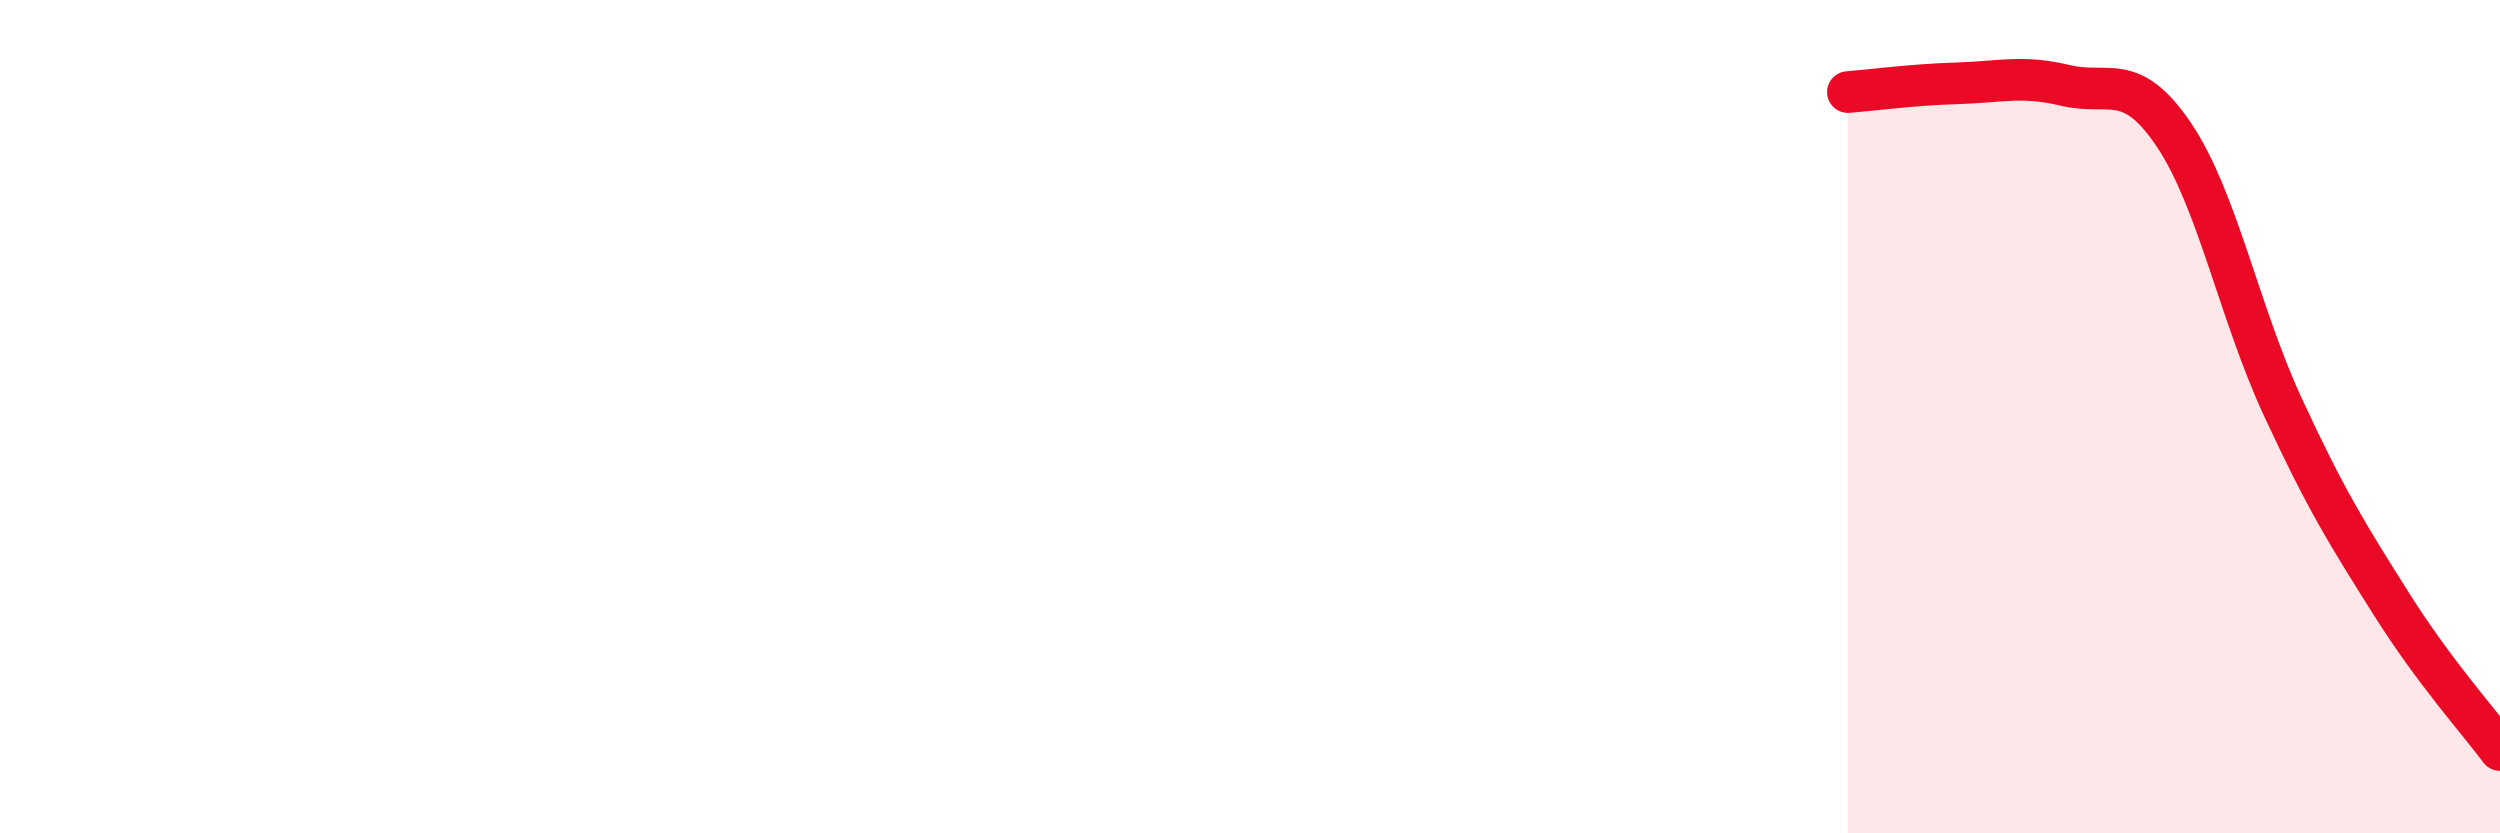 
    <svg width="60" height="20" viewBox="0 0 60 20" xmlns="http://www.w3.org/2000/svg">
      <path
        d="M 44.35,2.21 C 44.87,2.17 45.92,2.03 46.96,2 C 48,1.97 48.53,1.8 49.57,2.05 C 50.61,2.3 51.13,1.69 52.17,3.23 C 53.21,4.77 53.74,7.5 54.78,9.75 C 55.82,12 56.35,12.84 57.39,14.49 C 58.43,16.14 59.48,17.3 60,18L60 20L44.35 20Z"
        fill="#EB0A25"
        opacity="0.1"
        stroke-linecap="round"
        stroke-linejoin="round"
      />
      <path
        d="M 44.35,2.21 C 44.87,2.17 45.92,2.03 46.96,2 C 48,1.97 48.53,1.8 49.57,2.05 C 50.61,2.3 51.13,1.69 52.17,3.23 C 53.21,4.77 53.74,7.5 54.78,9.75 C 55.82,12 56.35,12.84 57.39,14.49 C 58.43,16.14 59.48,17.3 60,18"
        stroke="#EB0A25"
        stroke-width="1"
        fill="none"
        stroke-linecap="round"
        stroke-linejoin="round"
      />
    </svg>
  
